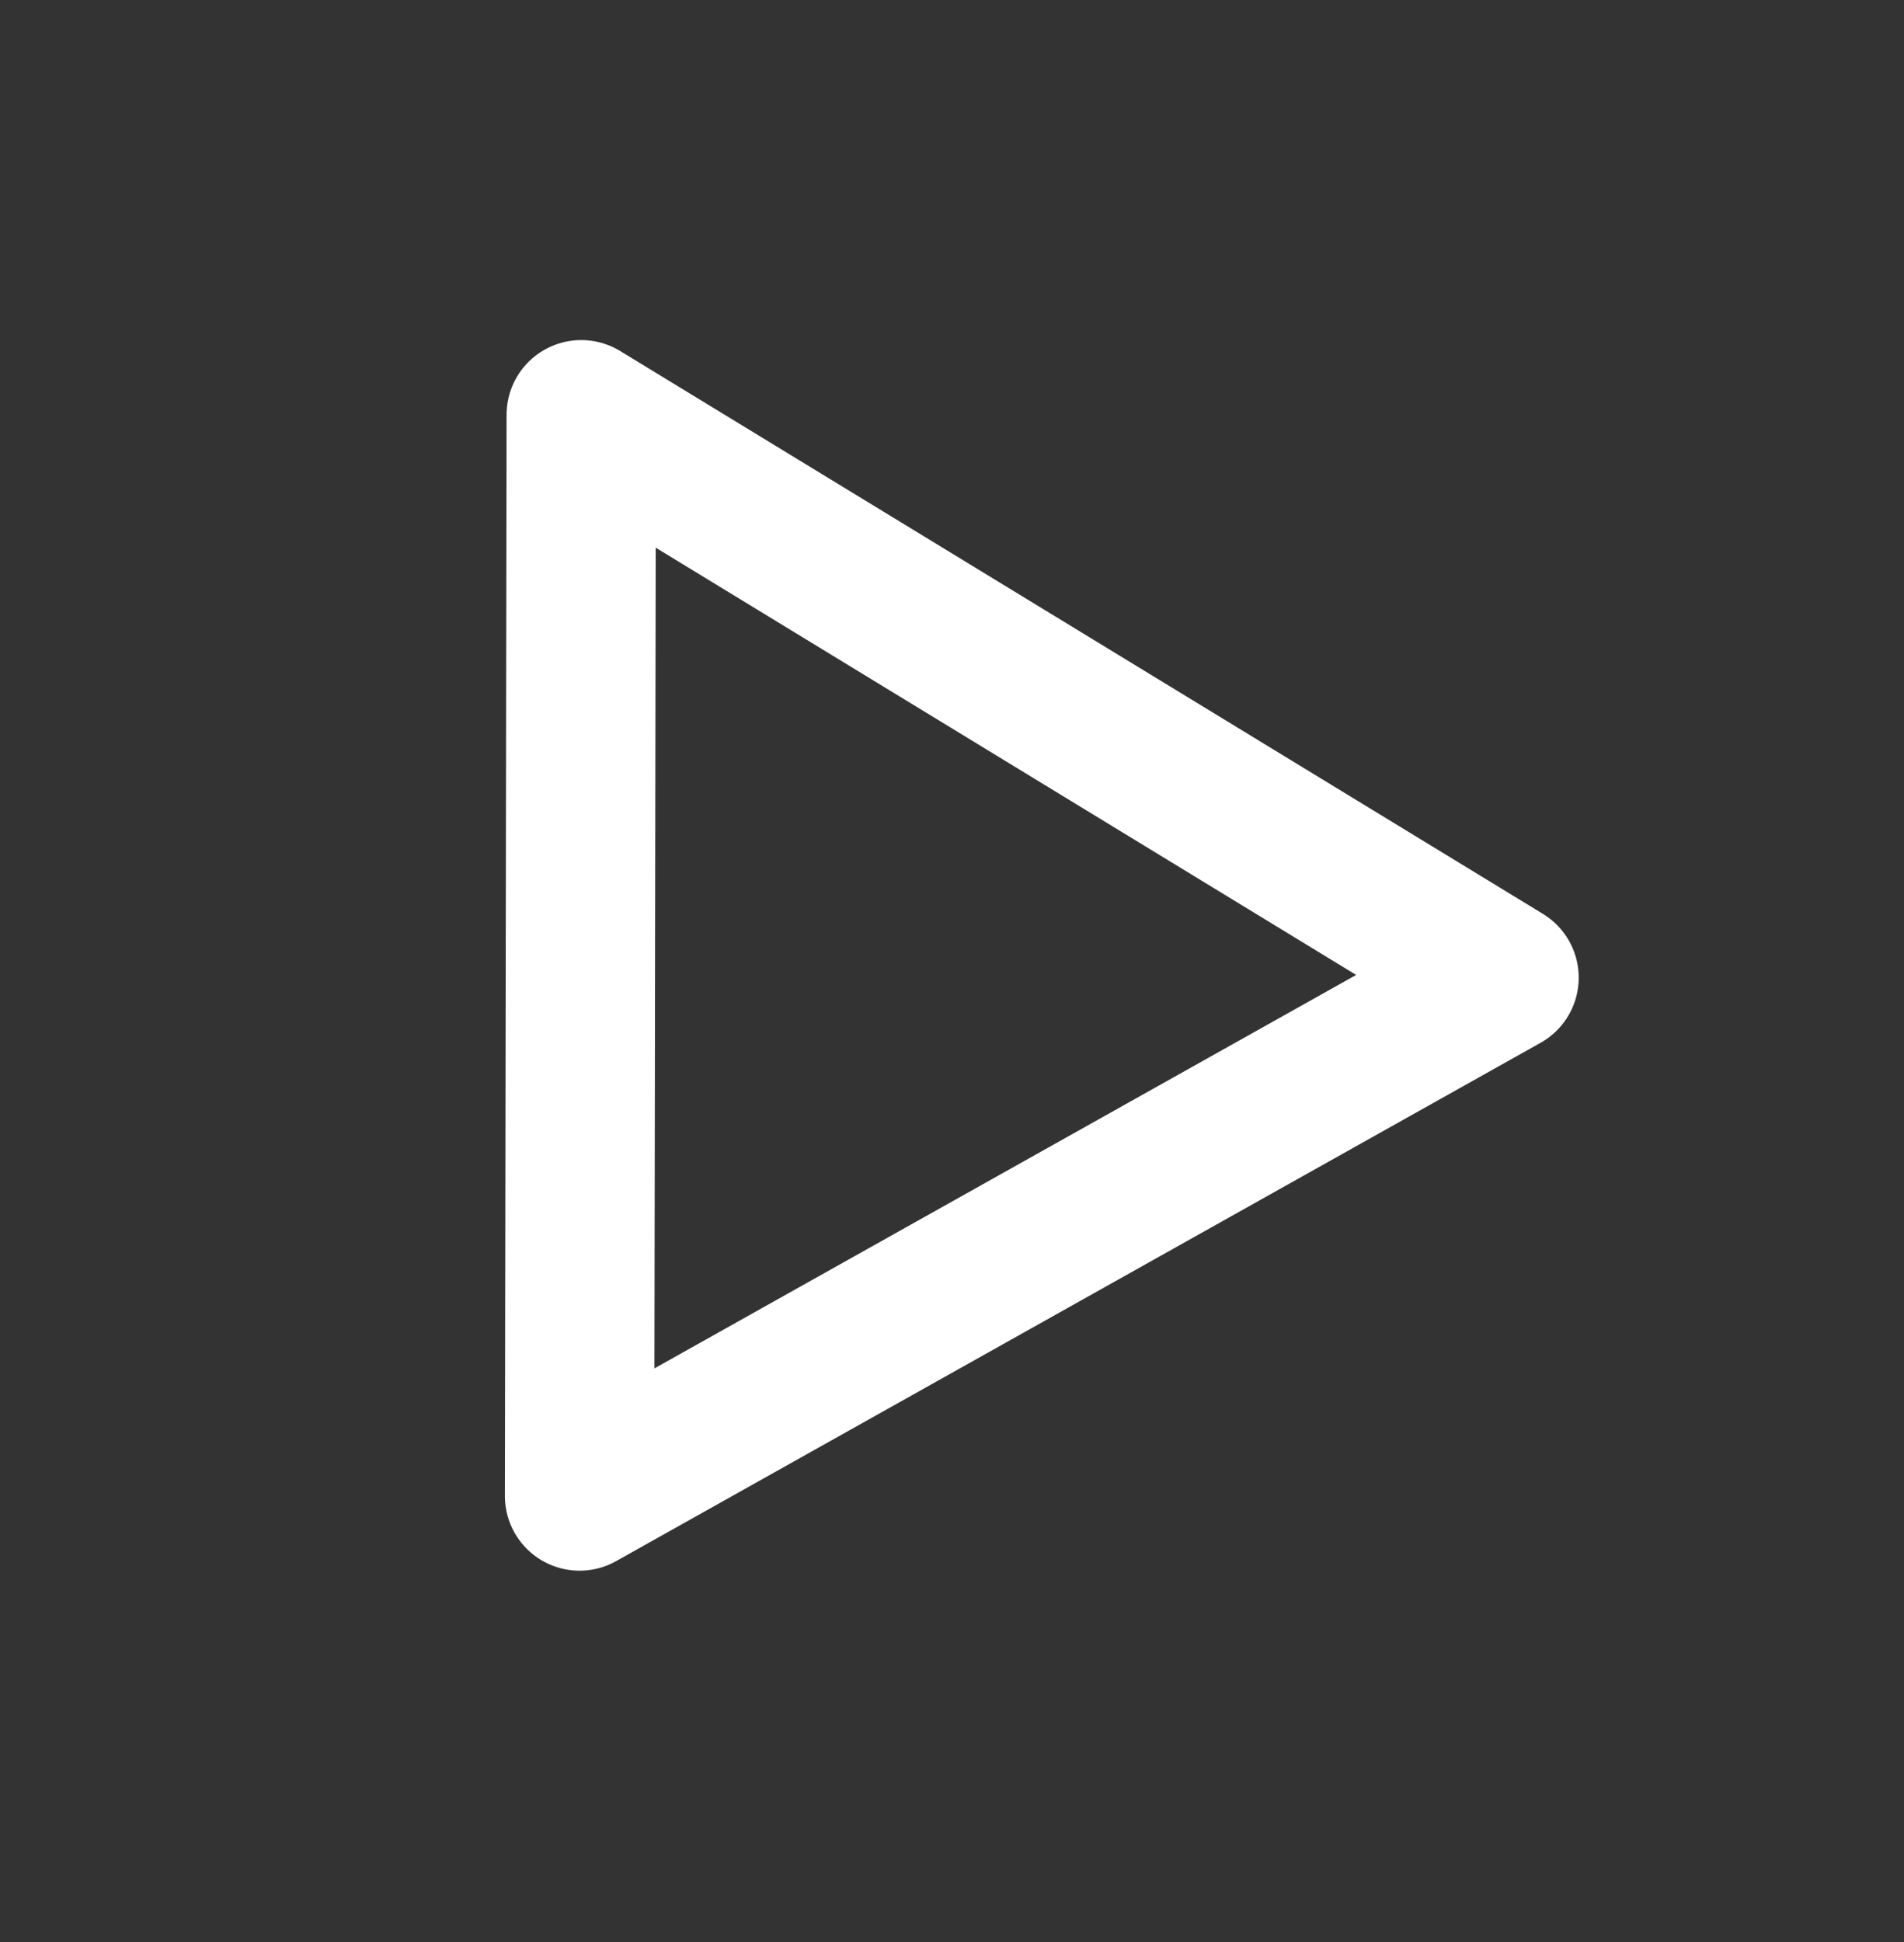 <svg width="51" height="52" viewBox="0 0 51 52" fill="none" xmlns="http://www.w3.org/2000/svg">
<rect x="0" y="0" width="51" height="52" fill="#333333" stroke="none"/>
<path d="M15.524 40.057L40.287 26.178L15.569 11.106L15.524 40.057Z" stroke="white" stroke-width="4" stroke-linecap="round" stroke-linejoin="round"/>
</svg>
